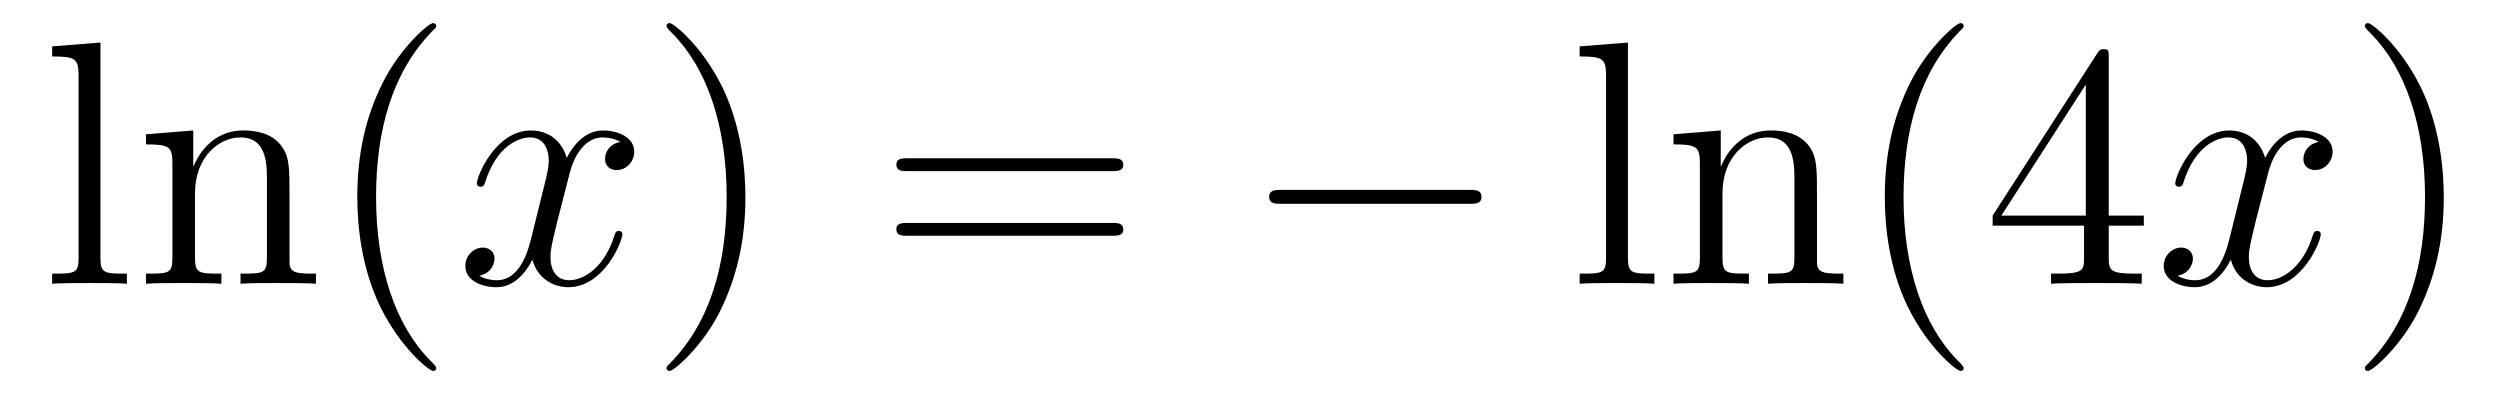 <?xml version='1.0'?>
<!-- This file was generated by dvisvgm 1.14.1 -->
<svg height='14pt' version='1.1' viewBox='0 -14 86 14' width='86pt' xmlns='http://www.w3.org/2000/svg' xmlns:xlink='http://www.w3.org/1999/xlink'>
<g id='page1'>
<g transform='matrix(1 0 0 1 -127 650)'>
<path d='M130.456 -662.536L128.794 -662.405V-662.058C129.608 -662.058 129.703 -661.974 129.703 -661.388V-655.125C129.703 -654.587 129.572 -654.587 128.794 -654.587V-654.24C129.129 -654.264 129.715 -654.264 130.073 -654.264C130.432 -654.264 131.03 -654.264 131.365 -654.24V-654.587C130.6 -654.587 130.456 -654.587 130.456 -655.125V-662.536ZM136.96 -657.145C136.96 -658.257 136.96 -658.591 136.685 -658.974C136.338 -659.44 135.776 -659.512 135.37 -659.512C134.21 -659.512 133.756 -658.52 133.66 -658.281H133.648V-659.512L132.022 -659.38V-659.033C132.835 -659.033 132.931 -658.95 132.931 -658.364V-655.125C132.931 -654.587 132.8 -654.587 132.022 -654.587V-654.24C132.333 -654.264 132.979 -654.264 133.313 -654.264C133.66 -654.264 134.306 -654.264 134.616 -654.24V-654.587C133.851 -654.587 133.708 -654.587 133.708 -655.125V-657.348C133.708 -658.603 134.533 -659.273 135.274 -659.273S136.182 -658.663 136.182 -657.934V-655.125C136.182 -654.587 136.051 -654.587 135.274 -654.587V-654.24C135.585 -654.264 136.23 -654.264 136.565 -654.264C136.912 -654.264 137.557 -654.264 137.868 -654.24V-654.587C137.27 -654.587 136.971 -654.587 136.96 -654.945V-657.145ZM142.005 -651.335C142.005 -651.371 142.005 -651.395 141.802 -651.598C140.606 -652.806 139.937 -654.778 139.937 -657.217C139.937 -659.536 140.499 -661.532 141.885 -662.943C142.005 -663.05 142.005 -663.074 142.005 -663.11C142.005 -663.182 141.945 -663.206 141.897 -663.206C141.742 -663.206 140.762 -662.345 140.176 -661.173C139.566 -659.966 139.291 -658.687 139.291 -657.217C139.291 -656.152 139.459 -654.73 140.08 -653.451C140.785 -652.017 141.766 -651.239 141.897 -651.239C141.945 -651.239 142.005 -651.263 142.005 -651.335Z' fill-rule='evenodd'/>
<path d='M148.34 -659.117C147.957 -659.046 147.814 -658.759 147.814 -658.532C147.814 -658.245 148.041 -658.149 148.208 -658.149C148.567 -658.149 148.818 -658.46 148.818 -658.782C148.818 -659.285 148.244 -659.512 147.742 -659.512C147.013 -659.512 146.606 -658.794 146.499 -658.567C146.224 -659.464 145.482 -659.512 145.268 -659.512C144.048 -659.512 143.403 -657.946 143.403 -657.683C143.403 -657.635 143.45 -657.575 143.534 -657.575C143.63 -657.575 143.654 -657.647 143.678 -657.695C144.084 -659.022 144.885 -659.273 145.232 -659.273C145.77 -659.273 145.877 -658.771 145.877 -658.484C145.877 -658.221 145.805 -657.946 145.662 -657.372L145.256 -655.734C145.076 -655.017 144.73 -654.36 144.096 -654.36C144.036 -654.36 143.738 -654.36 143.486 -654.515C143.917 -654.599 144.012 -654.957 144.012 -655.101C144.012 -655.34 143.833 -655.483 143.606 -655.483C143.319 -655.483 143.008 -655.232 143.008 -654.85C143.008 -654.348 143.57 -654.12 144.084 -654.12C144.658 -654.12 145.064 -654.575 145.315 -655.065C145.507 -654.36 146.104 -654.12 146.547 -654.12C147.766 -654.12 148.411 -655.687 148.411 -655.949C148.411 -656.009 148.363 -656.057 148.292 -656.057C148.184 -656.057 148.172 -655.997 148.137 -655.902C147.814 -654.85 147.12 -654.36 146.583 -654.36C146.164 -654.36 145.937 -654.67 145.937 -655.16C145.937 -655.423 145.985 -655.615 146.176 -656.404L146.594 -658.029C146.774 -658.747 147.18 -659.273 147.73 -659.273C147.754 -659.273 148.089 -659.273 148.34 -659.117Z' fill-rule='evenodd'/>
<path d='M152.642 -657.217C152.642 -658.125 152.523 -659.607 151.853 -660.994C151.148 -662.428 150.168 -663.206 150.036 -663.206C149.988 -663.206 149.929 -663.182 149.929 -663.11C149.929 -663.074 149.929 -663.05 150.132 -662.847C151.327 -661.64 151.997 -659.667 151.997 -657.228C151.997 -654.909 151.435 -652.913 150.048 -651.502C149.929 -651.395 149.929 -651.371 149.929 -651.335C149.929 -651.263 149.988 -651.239 150.036 -651.239C150.191 -651.239 151.172 -652.1 151.758 -653.272C152.367 -654.491 152.642 -655.782 152.642 -657.217Z' fill-rule='evenodd'/>
<path d='M165.259 -658.113C165.426 -658.113 165.641 -658.113 165.641 -658.328C165.641 -658.555 165.438 -658.555 165.259 -658.555H158.218C158.05 -658.555 157.835 -658.555 157.835 -658.34C157.835 -658.113 158.038 -658.113 158.218 -658.113H165.259ZM165.259 -655.89C165.426 -655.89 165.641 -655.89 165.641 -656.105C165.641 -656.332 165.438 -656.332 165.259 -656.332H158.218C158.05 -656.332 157.835 -656.332 157.835 -656.117C157.835 -655.89 158.038 -655.89 158.218 -655.89H165.259Z' fill-rule='evenodd'/>
<path d='M177.545 -656.989C177.748 -656.989 177.963 -656.989 177.963 -657.228C177.963 -657.468 177.748 -657.468 177.545 -657.468H171.078C170.874 -657.468 170.659 -657.468 170.659 -657.228C170.659 -656.989 170.874 -656.989 171.078 -656.989H177.545Z' fill-rule='evenodd'/>
<path d='M183.001 -662.536L181.34 -662.405V-662.058C182.153 -662.058 182.248 -661.974 182.248 -661.388V-655.125C182.248 -654.587 182.117 -654.587 181.34 -654.587V-654.24C181.674 -654.264 182.26 -654.264 182.619 -654.264C182.977 -654.264 183.575 -654.264 183.91 -654.24V-654.587C183.145 -654.587 183.001 -654.587 183.001 -655.125V-662.536ZM189.505 -657.145C189.505 -658.257 189.505 -658.591 189.23 -658.974C188.883 -659.44 188.321 -659.512 187.915 -659.512C186.755 -659.512 186.301 -658.52 186.205 -658.281H186.194V-659.512L184.568 -659.38V-659.033C185.38 -659.033 185.476 -658.95 185.476 -658.364V-655.125C185.476 -654.587 185.345 -654.587 184.568 -654.587V-654.24C184.878 -654.264 185.524 -654.264 185.859 -654.264C186.205 -654.264 186.851 -654.264 187.162 -654.24V-654.587C186.397 -654.587 186.253 -654.587 186.253 -655.125V-657.348C186.253 -658.603 187.078 -659.273 187.819 -659.273C188.56 -659.273 188.728 -658.663 188.728 -657.934V-655.125C188.728 -654.587 188.596 -654.587 187.819 -654.587V-654.24C188.13 -654.264 188.775 -654.264 189.11 -654.264C189.457 -654.264 190.102 -654.264 190.413 -654.24V-654.587C189.815 -654.587 189.517 -654.587 189.505 -654.945V-657.145ZM194.55 -651.335C194.55 -651.371 194.55 -651.395 194.347 -651.598C193.152 -652.806 192.482 -654.778 192.482 -657.217C192.482 -659.536 193.044 -661.532 194.431 -662.943C194.55 -663.05 194.55 -663.074 194.55 -663.11C194.55 -663.182 194.49 -663.206 194.442 -663.206C194.287 -663.206 193.307 -662.345 192.721 -661.173C192.112 -659.966 191.837 -658.687 191.837 -657.217C191.837 -656.152 192.004 -654.73 192.625 -653.451C193.331 -652.017 194.311 -651.239 194.442 -651.239C194.49 -651.239 194.55 -651.263 194.55 -651.335ZM199.541 -662.022C199.541 -662.249 199.541 -662.309 199.373 -662.309C199.278 -662.309 199.242 -662.309 199.146 -662.166L195.547 -656.583V-656.236H198.691V-655.148C198.691 -654.706 198.667 -654.587 197.795 -654.587H197.556V-654.24C197.831 -654.264 198.775 -654.264 199.11 -654.264C199.445 -654.264 200.401 -654.264 200.676 -654.24V-654.587H200.437C199.576 -654.587 199.541 -654.706 199.541 -655.148V-656.236H200.748V-656.583H199.541V-662.022ZM198.751 -661.09V-656.583H195.846L198.751 -661.09Z' fill-rule='evenodd'/>
<path d='M206.764 -659.117C206.381 -659.046 206.238 -658.759 206.238 -658.532C206.238 -658.245 206.465 -658.149 206.632 -658.149C206.99 -658.149 207.242 -658.46 207.242 -658.782C207.242 -659.285 206.668 -659.512 206.166 -659.512C205.436 -659.512 205.031 -658.794 204.923 -658.567C204.648 -659.464 203.906 -659.512 203.692 -659.512C202.472 -659.512 201.827 -657.946 201.827 -657.683C201.827 -657.635 201.875 -657.575 201.958 -657.575C202.054 -657.575 202.078 -657.647 202.102 -657.695C202.508 -659.022 203.309 -659.273 203.656 -659.273C204.193 -659.273 204.301 -658.771 204.301 -658.484C204.301 -658.221 204.229 -657.946 204.086 -657.372L203.68 -655.734C203.501 -655.017 203.154 -654.36 202.52 -654.36C202.46 -654.36 202.162 -654.36 201.911 -654.515C202.34 -654.599 202.436 -654.957 202.436 -655.101C202.436 -655.34 202.258 -655.483 202.03 -655.483C201.743 -655.483 201.432 -655.232 201.432 -654.85C201.432 -654.348 201.994 -654.12 202.508 -654.12C203.082 -654.12 203.489 -654.575 203.74 -655.065C203.93 -654.36 204.528 -654.12 204.971 -654.12C206.19 -654.12 206.836 -655.687 206.836 -655.949C206.836 -656.009 206.788 -656.057 206.716 -656.057C206.609 -656.057 206.597 -655.997 206.561 -655.902C206.238 -654.85 205.544 -654.36 205.007 -654.36C204.588 -654.36 204.361 -654.67 204.361 -655.16C204.361 -655.423 204.409 -655.615 204.6 -656.404L205.019 -658.029C205.198 -658.747 205.604 -659.273 206.154 -659.273C206.178 -659.273 206.513 -659.273 206.764 -659.117Z' fill-rule='evenodd'/>
<path d='M211.066 -657.217C211.066 -658.125 210.947 -659.607 210.277 -660.994C209.572 -662.428 208.591 -663.206 208.46 -663.206C208.412 -663.206 208.352 -663.182 208.352 -663.11C208.352 -663.074 208.352 -663.05 208.555 -662.847C209.752 -661.64 210.421 -659.667 210.421 -657.228C210.421 -654.909 209.858 -652.913 208.472 -651.502C208.352 -651.395 208.352 -651.371 208.352 -651.335C208.352 -651.263 208.412 -651.239 208.46 -651.239C208.615 -651.239 209.596 -652.1 210.181 -653.272C210.792 -654.491 211.066 -655.782 211.066 -657.217Z' fill-rule='evenodd'/>
</g>
</g>
</svg>
